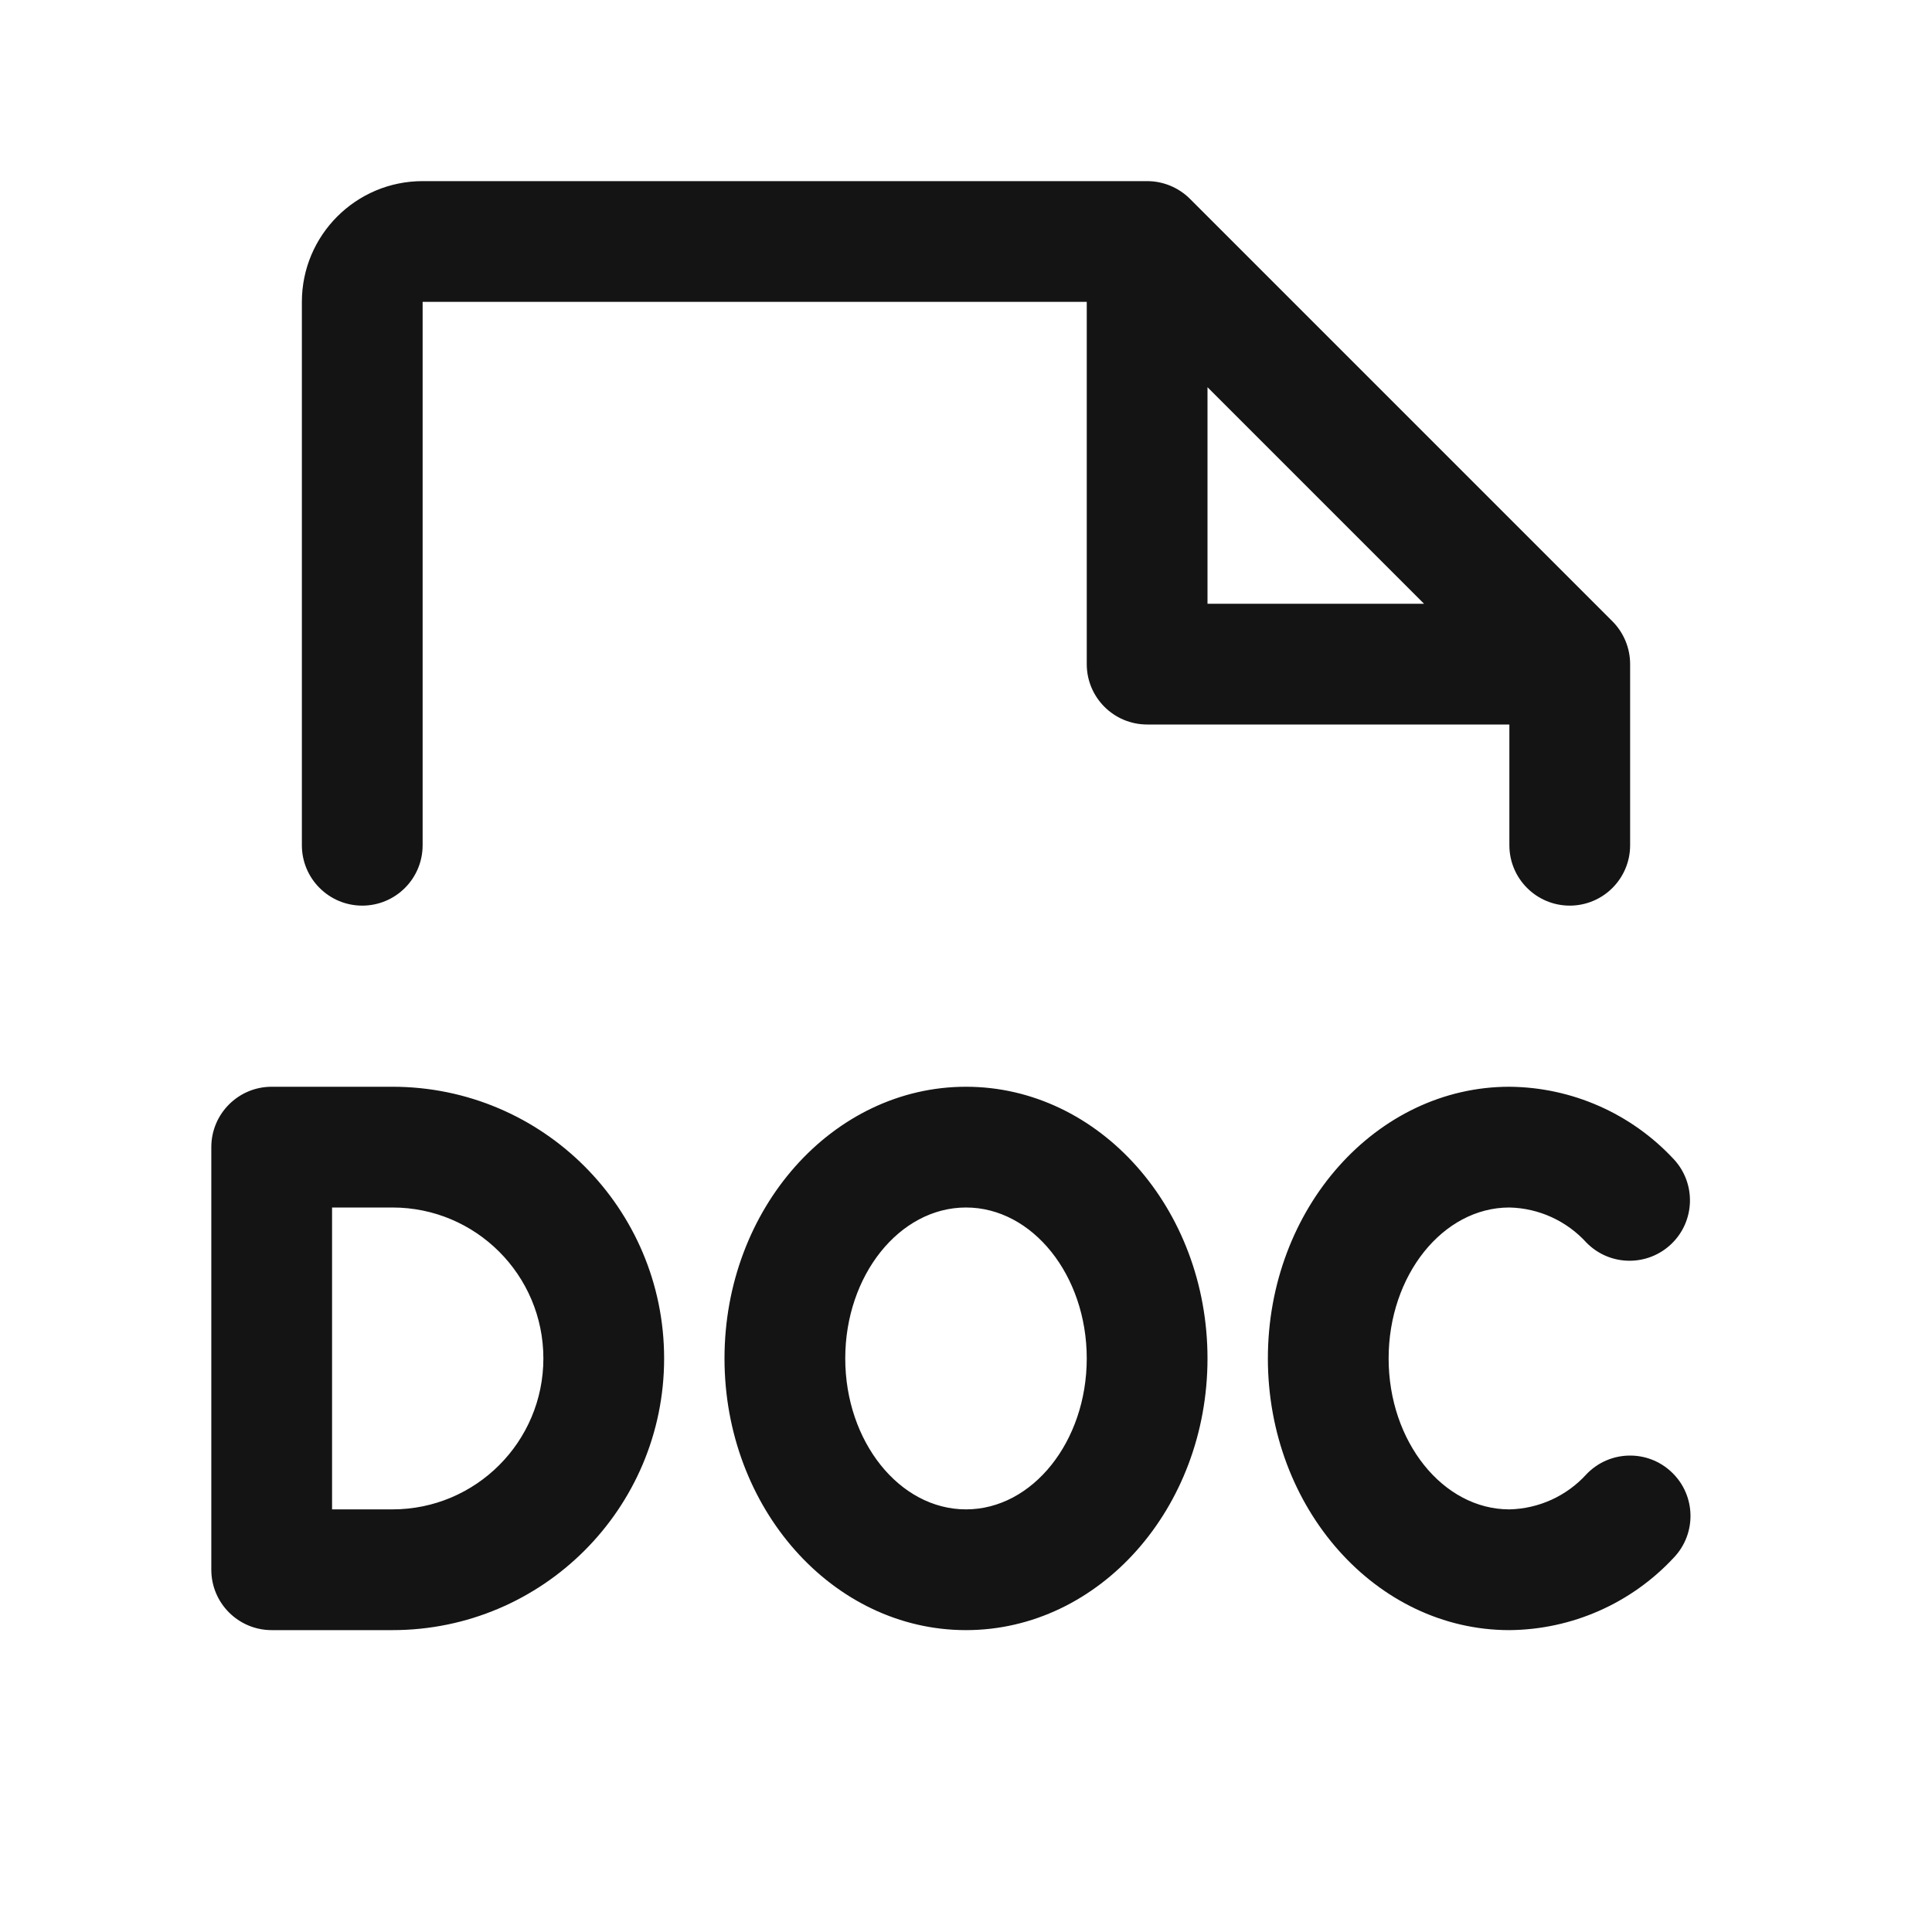 <svg width="24" height="24" viewBox="0 0 24 24" fill="none" xmlns="http://www.w3.org/2000/svg">
<g clip-path="url(#clip0_490_1364)">
<path fill-rule="evenodd" clip-rule="evenodd" d="M4.875 13.5H3.375C2.961 13.5 2.625 13.836 2.625 14.25V19.5C2.625 19.914 2.961 20.25 3.375 20.25H4.875C6.739 20.25 8.25 18.739 8.25 16.875C8.25 15.011 6.739 13.5 4.875 13.5ZM4.875 18.75H4.125V15H4.875C5.911 15 6.75 15.839 6.75 16.875C6.75 17.91 5.911 18.75 4.875 18.75ZM20.768 18.29C21.068 18.576 21.078 19.051 20.792 19.35C20.264 19.918 19.526 20.244 18.75 20.25C17.095 20.25 15.75 18.736 15.75 16.875C15.75 15.014 17.095 13.5 18.75 13.5C19.526 13.506 20.264 13.832 20.792 14.4C21.072 14.7 21.058 15.17 20.762 15.453C20.465 15.737 19.996 15.73 19.708 15.437C19.462 15.166 19.116 15.008 18.75 15C17.923 15 17.25 15.844 17.25 16.875C17.25 17.906 17.923 18.75 18.75 18.75C19.116 18.742 19.462 18.584 19.708 18.313C19.994 18.014 20.469 18.003 20.768 18.29ZM12 13.5C10.345 13.5 9 15.014 9 16.875C9 18.736 10.345 20.25 12 20.25C13.655 20.25 15 18.736 15 16.875C15 15.014 13.655 13.5 12 13.5ZM12 18.75C11.173 18.75 10.5 17.906 10.5 16.875C10.5 15.844 11.173 15 12 15C12.827 15 13.5 15.844 13.5 16.875C13.5 17.906 12.827 18.75 12 18.75ZM4.5 11.25C4.914 11.25 5.25 10.914 5.25 10.5V3.75H13.5V8.25C13.5 8.664 13.836 9 14.25 9H18.75V10.5C18.75 10.914 19.086 11.25 19.5 11.25C19.914 11.25 20.25 10.914 20.25 10.5V8.25C20.25 8.051 20.171 7.86 20.031 7.719L14.781 2.469C14.64 2.329 14.449 2.25 14.25 2.25H5.25C4.422 2.25 3.75 2.922 3.75 3.75V10.5C3.75 10.914 4.086 11.25 4.5 11.25ZM15 4.81L17.69 7.5H15V4.81Z" fill="#141414"/>
</g>
<defs>
<clipPath id="clip0_490_1364">
<rect width="24" height="24" fill="white"/>
</clipPath>
</defs>
</svg>
